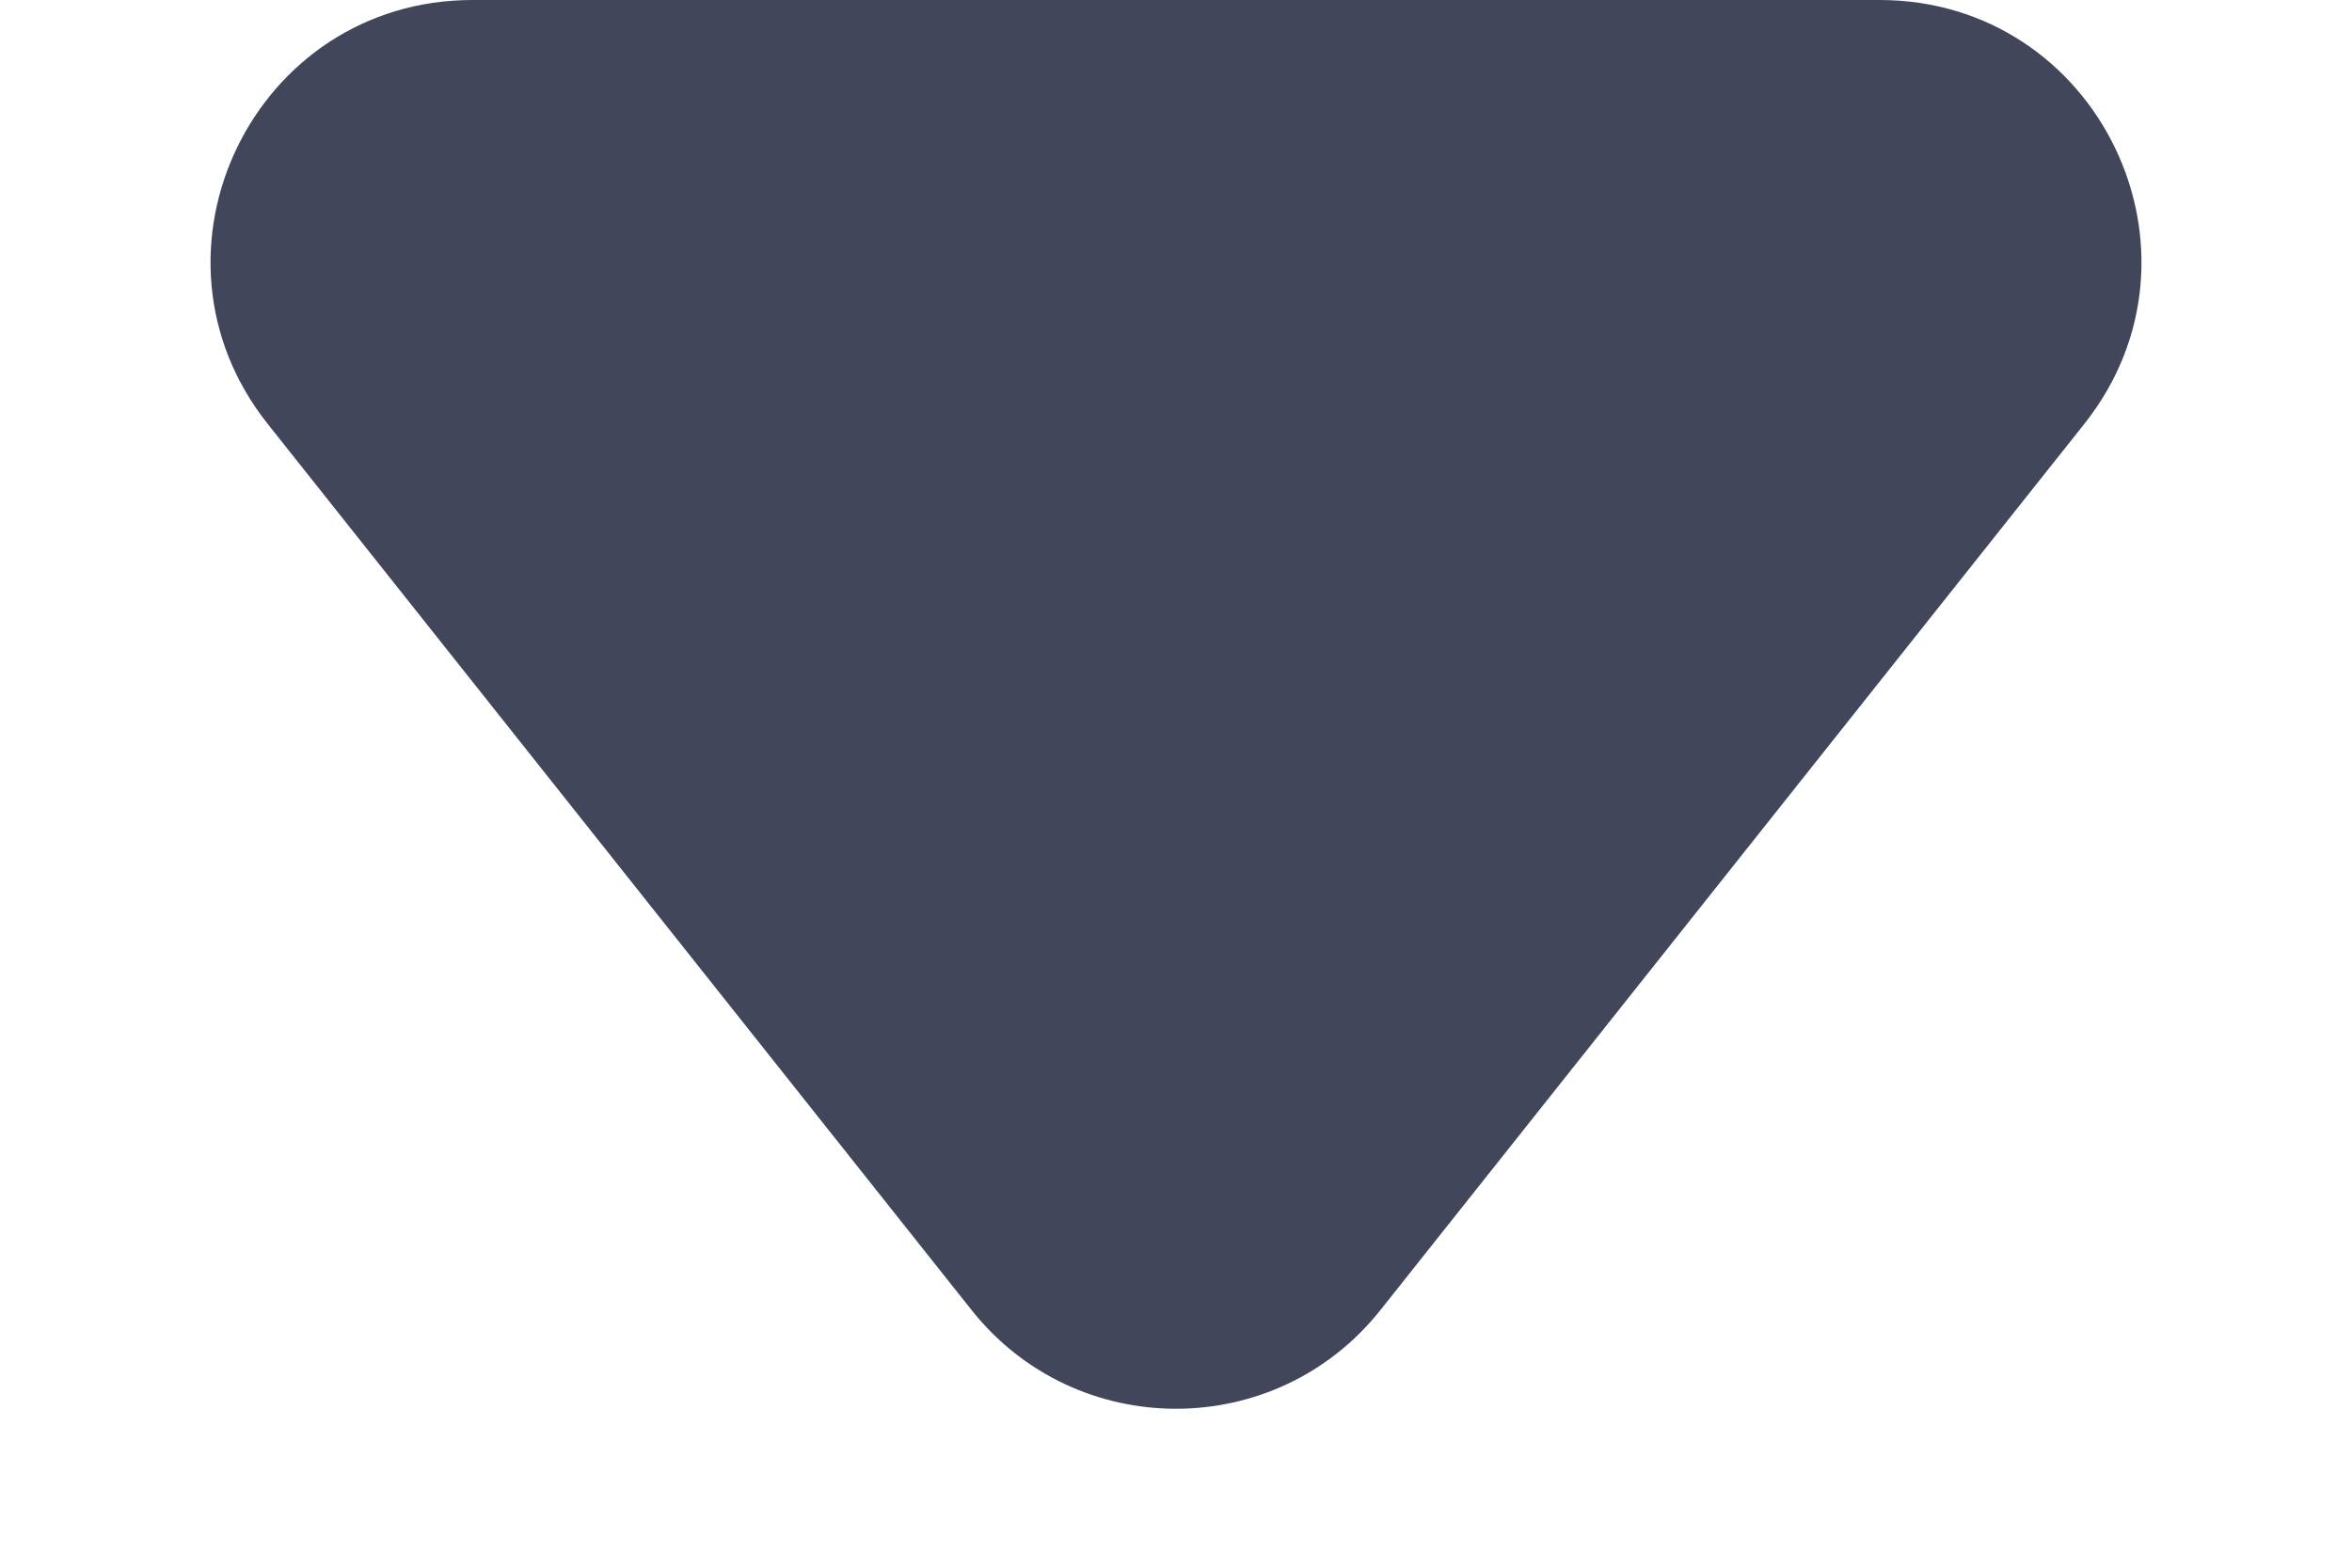 <svg width="9" height="6" viewBox="0 0 9 6" fill="none" xmlns="http://www.w3.org/2000/svg">
<path d="M5.283 5.013C4.883 5.518 4.117 5.518 3.717 5.013L1.024 1.622C0.504 0.966 0.971 0 1.808 0L7.192 0C8.029 0 8.496 0.966 7.976 1.622L5.283 5.013Z" fill="#41465A"/>
</svg>
